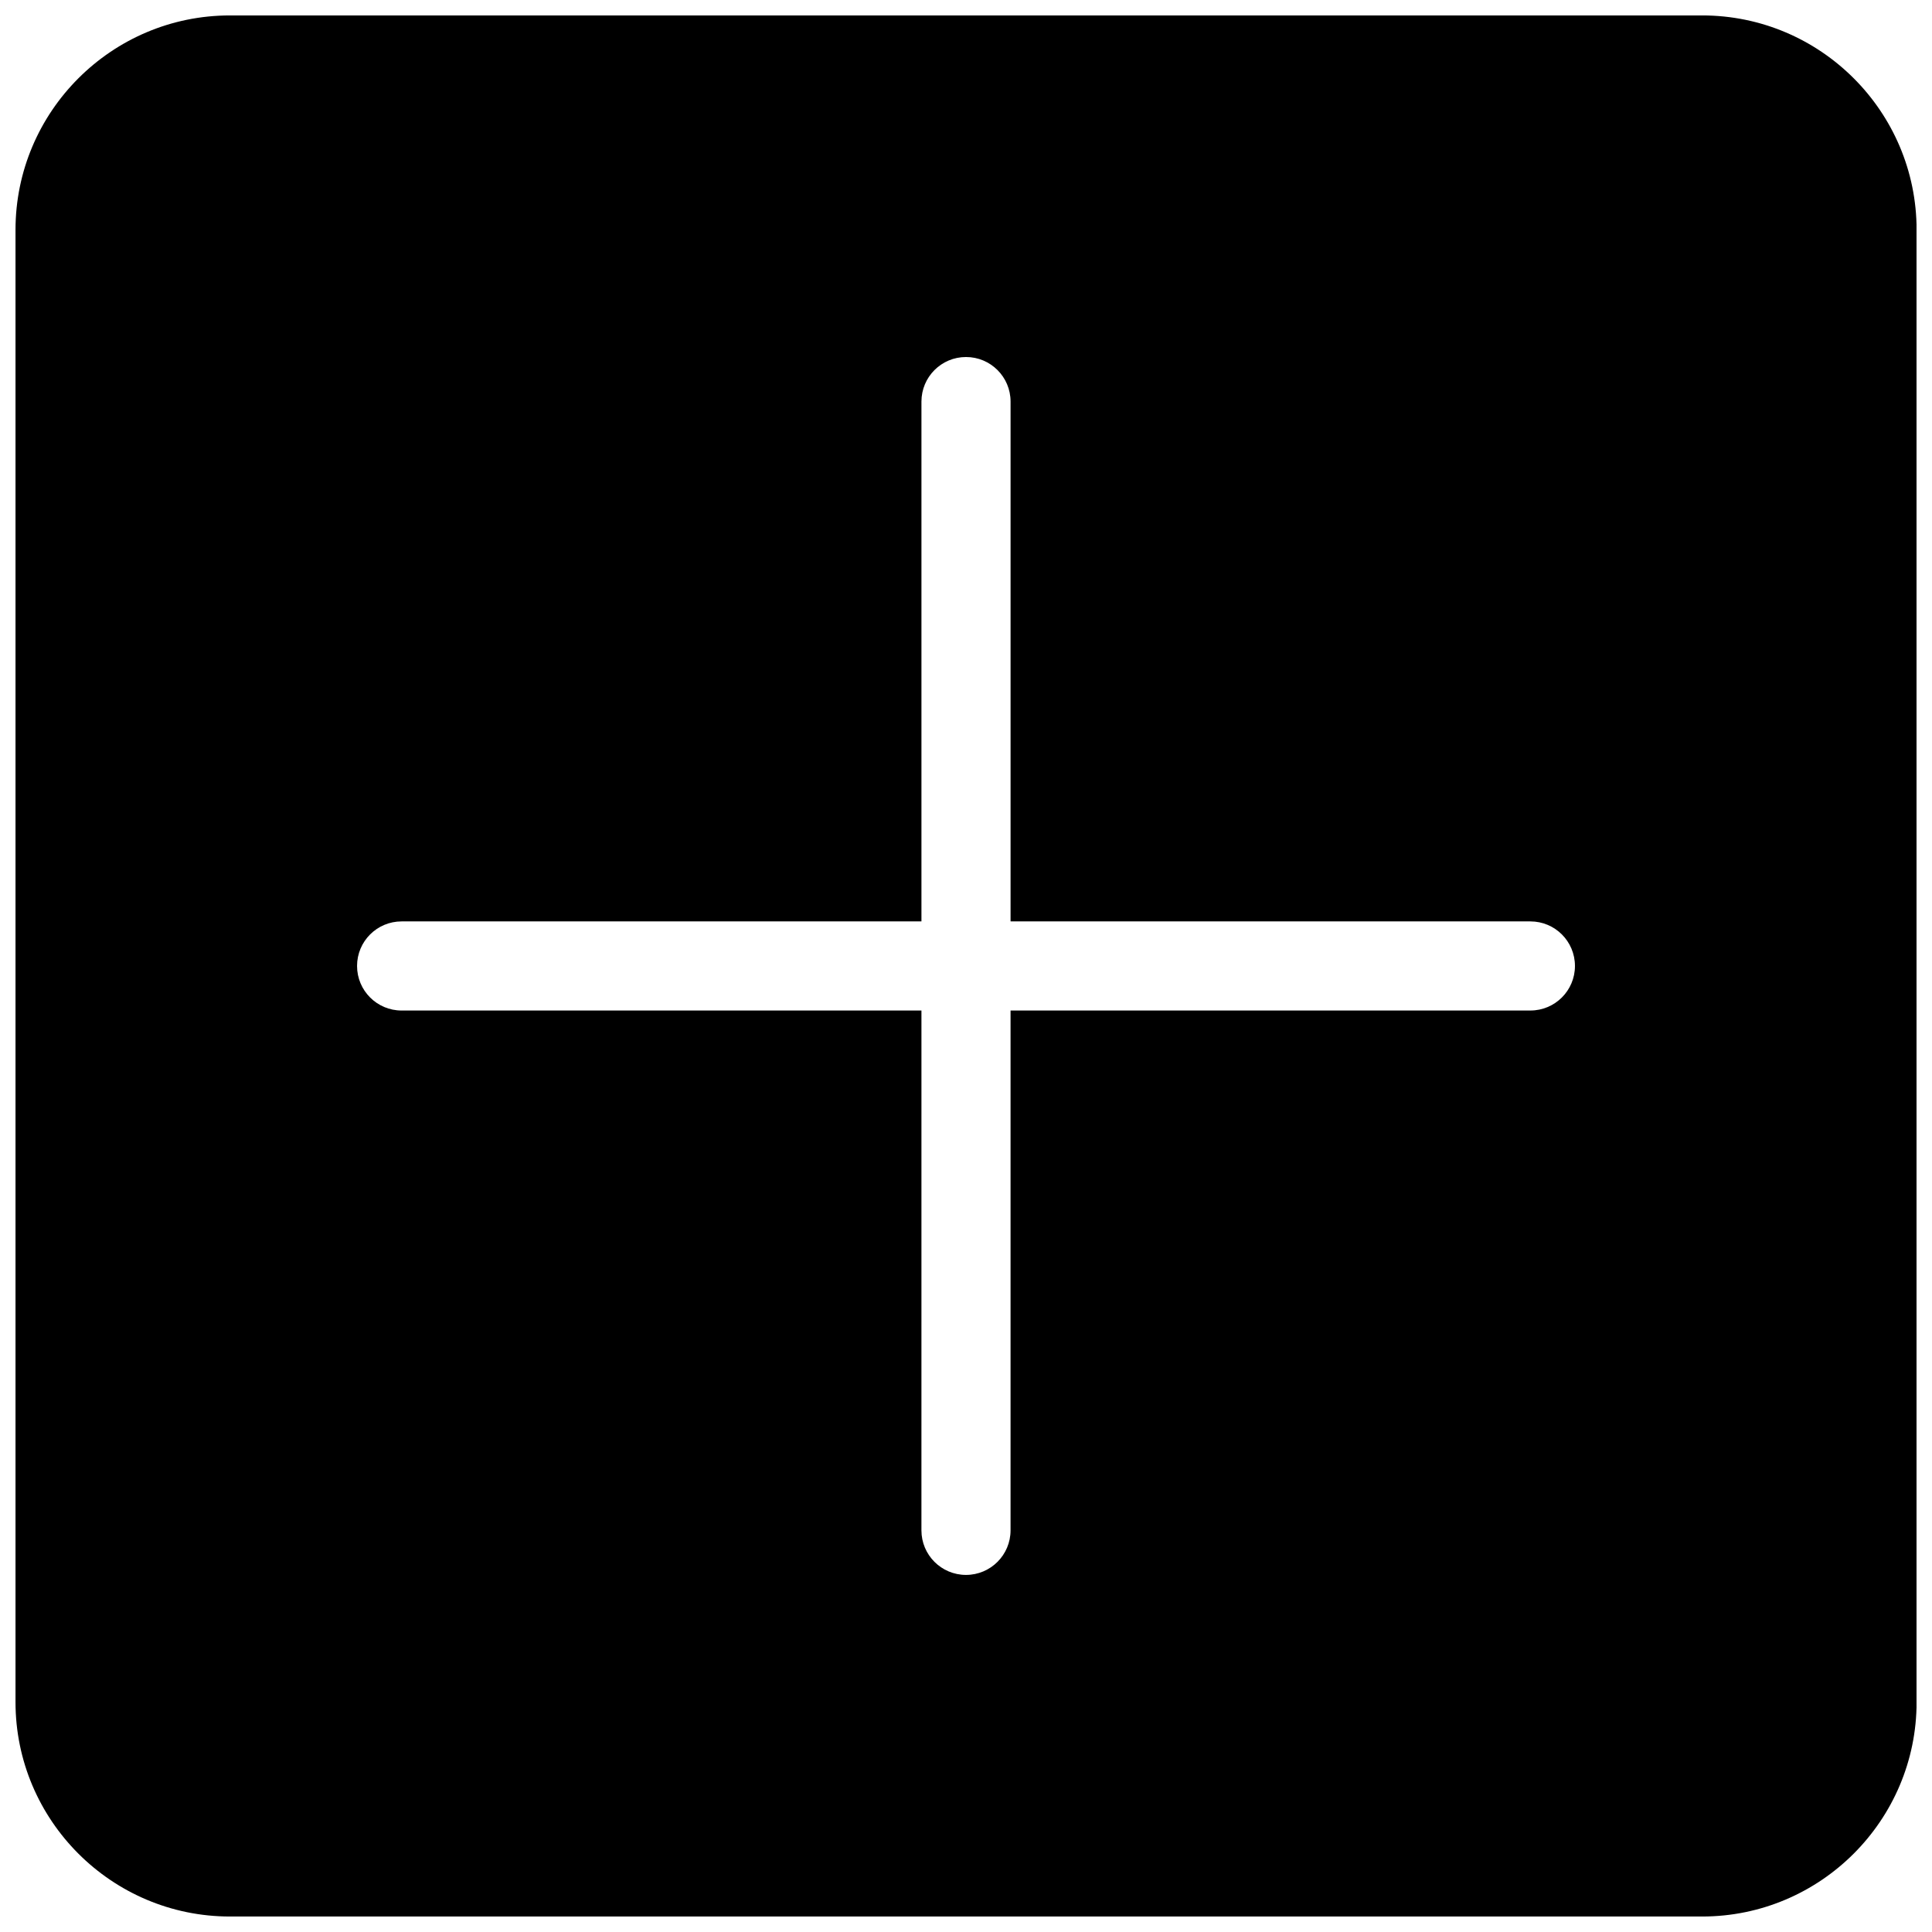 <?xml version="1.0" encoding="UTF-8"?>
<!-- Uploaded to: SVG Repo, www.svgrepo.com, Generator: SVG Repo Mixer Tools -->
<svg width="800px" height="800px" version="1.1" viewBox="144 144 512 512" xmlns="http://www.w3.org/2000/svg">
 <defs>
  <clipPath id="a">
   <path d="m148.09 148.09h503.81v503.81h-503.81z"/>
  </clipPath>
 </defs>
 <g clip-path="url(#a)">
  <path d="m595.09 148.09h-390.16c-31.332 0-56.82 25.496-56.82 56.828v390.15c0 31.34 25.488 56.828 56.82 56.828h390.16c31.332 0 56.828-25.488 56.828-56.828v-390.16c0-31.332-25.488-56.82-56.828-56.82zm-45.523 263.71h-137.76v137.76c0 6.519-5.289 11.809-11.809 11.809-6.527 0-11.809-5.289-11.809-11.809l0.004-137.76h-137.76c-6.527 0-11.809-5.289-11.809-11.809 0-6.527 5.281-11.809 11.809-11.809h137.76v-137.76c0-6.527 5.281-11.809 11.809-11.809 6.519 0 11.809 5.281 11.809 11.809v137.76h137.76c6.519 0 11.809 5.281 11.809 11.809 0 6.516-5.289 11.805-11.809 11.805z"/>
 </g>
</svg>